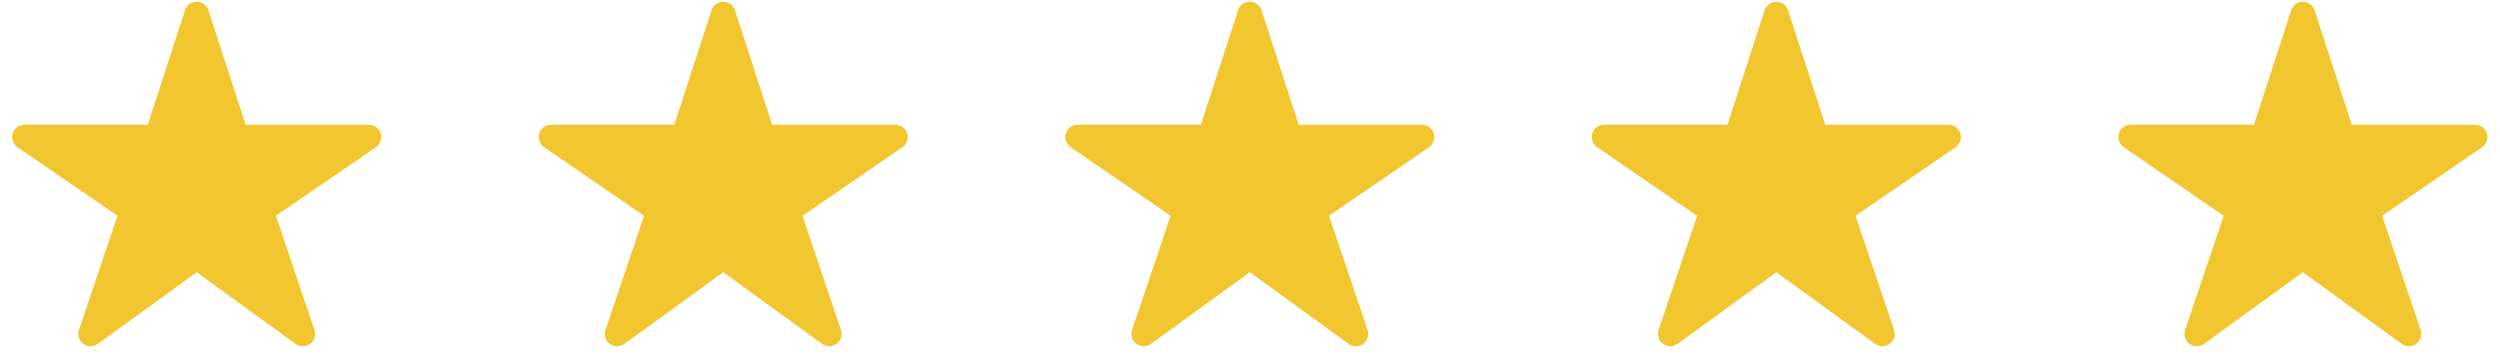 <svg xmlns="http://www.w3.org/2000/svg" width="127" height="18" viewBox="0 0 127 18" fill="none"><path d="M15.383 17.587C15.252 17.588 15.123 17.547 15.016 17.47L9.992 13.828L4.969 17.47C4.861 17.548 4.732 17.59 4.599 17.589C4.467 17.589 4.338 17.546 4.231 17.468C4.124 17.389 4.045 17.279 4.006 17.152C3.966 17.026 3.967 16.89 4.01 16.764L5.969 10.961L0.891 7.478C0.781 7.403 0.698 7.294 0.654 7.168C0.61 7.042 0.608 6.906 0.647 6.778C0.686 6.651 0.765 6.539 0.872 6.46C0.979 6.381 1.109 6.338 1.242 6.338H7.507L9.398 0.519C9.439 0.394 9.518 0.284 9.625 0.206C9.732 0.129 9.86 0.087 9.992 0.087C10.125 0.087 10.253 0.129 10.36 0.206C10.467 0.284 10.546 0.394 10.587 0.519L12.478 6.339H18.742C18.876 6.339 19.006 6.382 19.113 6.461C19.221 6.54 19.3 6.652 19.34 6.779C19.379 6.907 19.377 7.044 19.333 7.17C19.289 7.296 19.206 7.405 19.096 7.48L14.016 10.961L15.974 16.762C16.006 16.856 16.015 16.957 16 17.055C15.986 17.153 15.948 17.246 15.89 17.326C15.832 17.407 15.756 17.473 15.668 17.518C15.58 17.564 15.482 17.587 15.383 17.587Z" fill="#F1C62E"></path><path d="M42.131 17.587C42 17.588 41.871 17.547 41.764 17.47L36.74 13.828L31.717 17.47C31.609 17.548 31.48 17.59 31.348 17.589C31.215 17.589 31.086 17.546 30.979 17.468C30.872 17.389 30.793 17.279 30.754 17.152C30.714 17.026 30.715 16.89 30.758 16.764L32.717 10.961L27.639 7.478C27.529 7.403 27.446 7.294 27.402 7.168C27.358 7.042 27.356 6.906 27.395 6.778C27.434 6.651 27.513 6.539 27.62 6.46C27.727 6.381 27.857 6.338 27.991 6.338H34.255L36.146 0.519C36.187 0.394 36.266 0.284 36.373 0.206C36.48 0.129 36.608 0.087 36.74 0.087C36.873 0.087 37.001 0.129 37.108 0.206C37.215 0.284 37.294 0.394 37.335 0.519L39.226 6.339H45.49C45.624 6.339 45.754 6.382 45.861 6.461C45.969 6.54 46.048 6.652 46.088 6.779C46.127 6.907 46.125 7.044 46.081 7.17C46.037 7.296 45.954 7.405 45.844 7.48L40.764 10.961L42.722 16.762C42.754 16.856 42.763 16.957 42.748 17.055C42.734 17.153 42.696 17.246 42.638 17.326C42.58 17.407 42.504 17.473 42.416 17.518C42.328 17.564 42.23 17.587 42.131 17.587Z" fill="#F1C62E"></path><path d="M68.881 17.587C68.75 17.588 68.621 17.547 68.514 17.47L63.49 13.828L58.467 17.47C58.359 17.548 58.23 17.59 58.097 17.589C57.965 17.589 57.836 17.546 57.729 17.468C57.622 17.389 57.543 17.279 57.504 17.152C57.464 17.026 57.465 16.89 57.508 16.764L59.467 10.961L54.389 7.478C54.279 7.403 54.196 7.294 54.152 7.168C54.108 7.042 54.106 6.906 54.145 6.778C54.184 6.651 54.263 6.539 54.37 6.46C54.477 6.381 54.607 6.338 54.74 6.338H61.005L62.896 0.519C62.937 0.394 63.016 0.284 63.123 0.206C63.23 0.129 63.358 0.087 63.49 0.087C63.623 0.087 63.751 0.129 63.858 0.206C63.965 0.284 64.044 0.394 64.085 0.519L65.976 6.339H72.24C72.374 6.339 72.504 6.382 72.612 6.461C72.719 6.54 72.798 6.652 72.838 6.779C72.877 6.907 72.875 7.044 72.831 7.17C72.787 7.296 72.704 7.405 72.594 7.48L67.514 10.961L69.472 16.762C69.504 16.856 69.513 16.957 69.498 17.055C69.484 17.153 69.446 17.246 69.388 17.326C69.33 17.407 69.254 17.473 69.166 17.518C69.078 17.564 68.98 17.587 68.881 17.587Z" fill="#F1C62E"></path><path d="M95.629 17.587C95.498 17.588 95.369 17.547 95.262 17.47L90.239 13.828L85.215 17.47C85.107 17.548 84.978 17.59 84.846 17.589C84.713 17.589 84.584 17.546 84.477 17.468C84.37 17.389 84.291 17.279 84.252 17.152C84.212 17.026 84.213 16.89 84.256 16.764L86.215 10.961L81.137 7.478C81.027 7.403 80.944 7.294 80.9 7.168C80.856 7.042 80.854 6.906 80.893 6.778C80.932 6.651 81.011 6.539 81.118 6.46C81.225 6.381 81.355 6.338 81.489 6.338H87.753L89.644 0.519C89.685 0.394 89.764 0.284 89.871 0.206C89.978 0.129 90.106 0.087 90.239 0.087C90.371 0.087 90.499 0.129 90.606 0.206C90.713 0.284 90.792 0.394 90.833 0.519L92.724 6.339H98.989C99.122 6.339 99.252 6.382 99.36 6.461C99.467 6.54 99.546 6.652 99.586 6.779C99.625 6.907 99.623 7.044 99.579 7.17C99.535 7.296 99.452 7.405 99.342 7.48L94.262 10.961L96.22 16.762C96.252 16.856 96.261 16.957 96.246 17.055C96.232 17.153 96.194 17.246 96.136 17.326C96.078 17.407 96.002 17.473 95.914 17.518C95.826 17.564 95.728 17.587 95.629 17.587Z" fill="#F1C62E"></path><path d="M122.377 17.587C122.246 17.588 122.117 17.547 122.01 17.47L116.987 13.828L111.963 17.47C111.855 17.548 111.726 17.59 111.594 17.589C111.461 17.589 111.332 17.546 111.225 17.468C111.118 17.389 111.039 17.279 111 17.152C110.96 17.026 110.961 16.89 111.004 16.764L112.963 10.961L107.885 7.478C107.775 7.403 107.692 7.294 107.648 7.168C107.604 7.042 107.602 6.906 107.641 6.778C107.68 6.651 107.759 6.539 107.866 6.46C107.974 6.381 108.103 6.338 108.237 6.338H114.501L116.392 0.519C116.433 0.394 116.512 0.284 116.619 0.206C116.726 0.129 116.855 0.087 116.987 0.087C117.119 0.087 117.247 0.129 117.354 0.206C117.461 0.284 117.54 0.394 117.581 0.519L119.472 6.339H125.737C125.87 6.339 126 6.382 126.108 6.461C126.215 6.54 126.294 6.652 126.334 6.779C126.373 6.907 126.371 7.044 126.327 7.17C126.283 7.296 126.2 7.405 126.09 7.48L121.01 10.961L122.968 16.762C123 16.856 123.009 16.957 122.994 17.055C122.98 17.153 122.942 17.246 122.884 17.326C122.826 17.407 122.75 17.473 122.662 17.518C122.574 17.564 122.476 17.587 122.377 17.587Z" fill="#F1C62E"></path></svg>